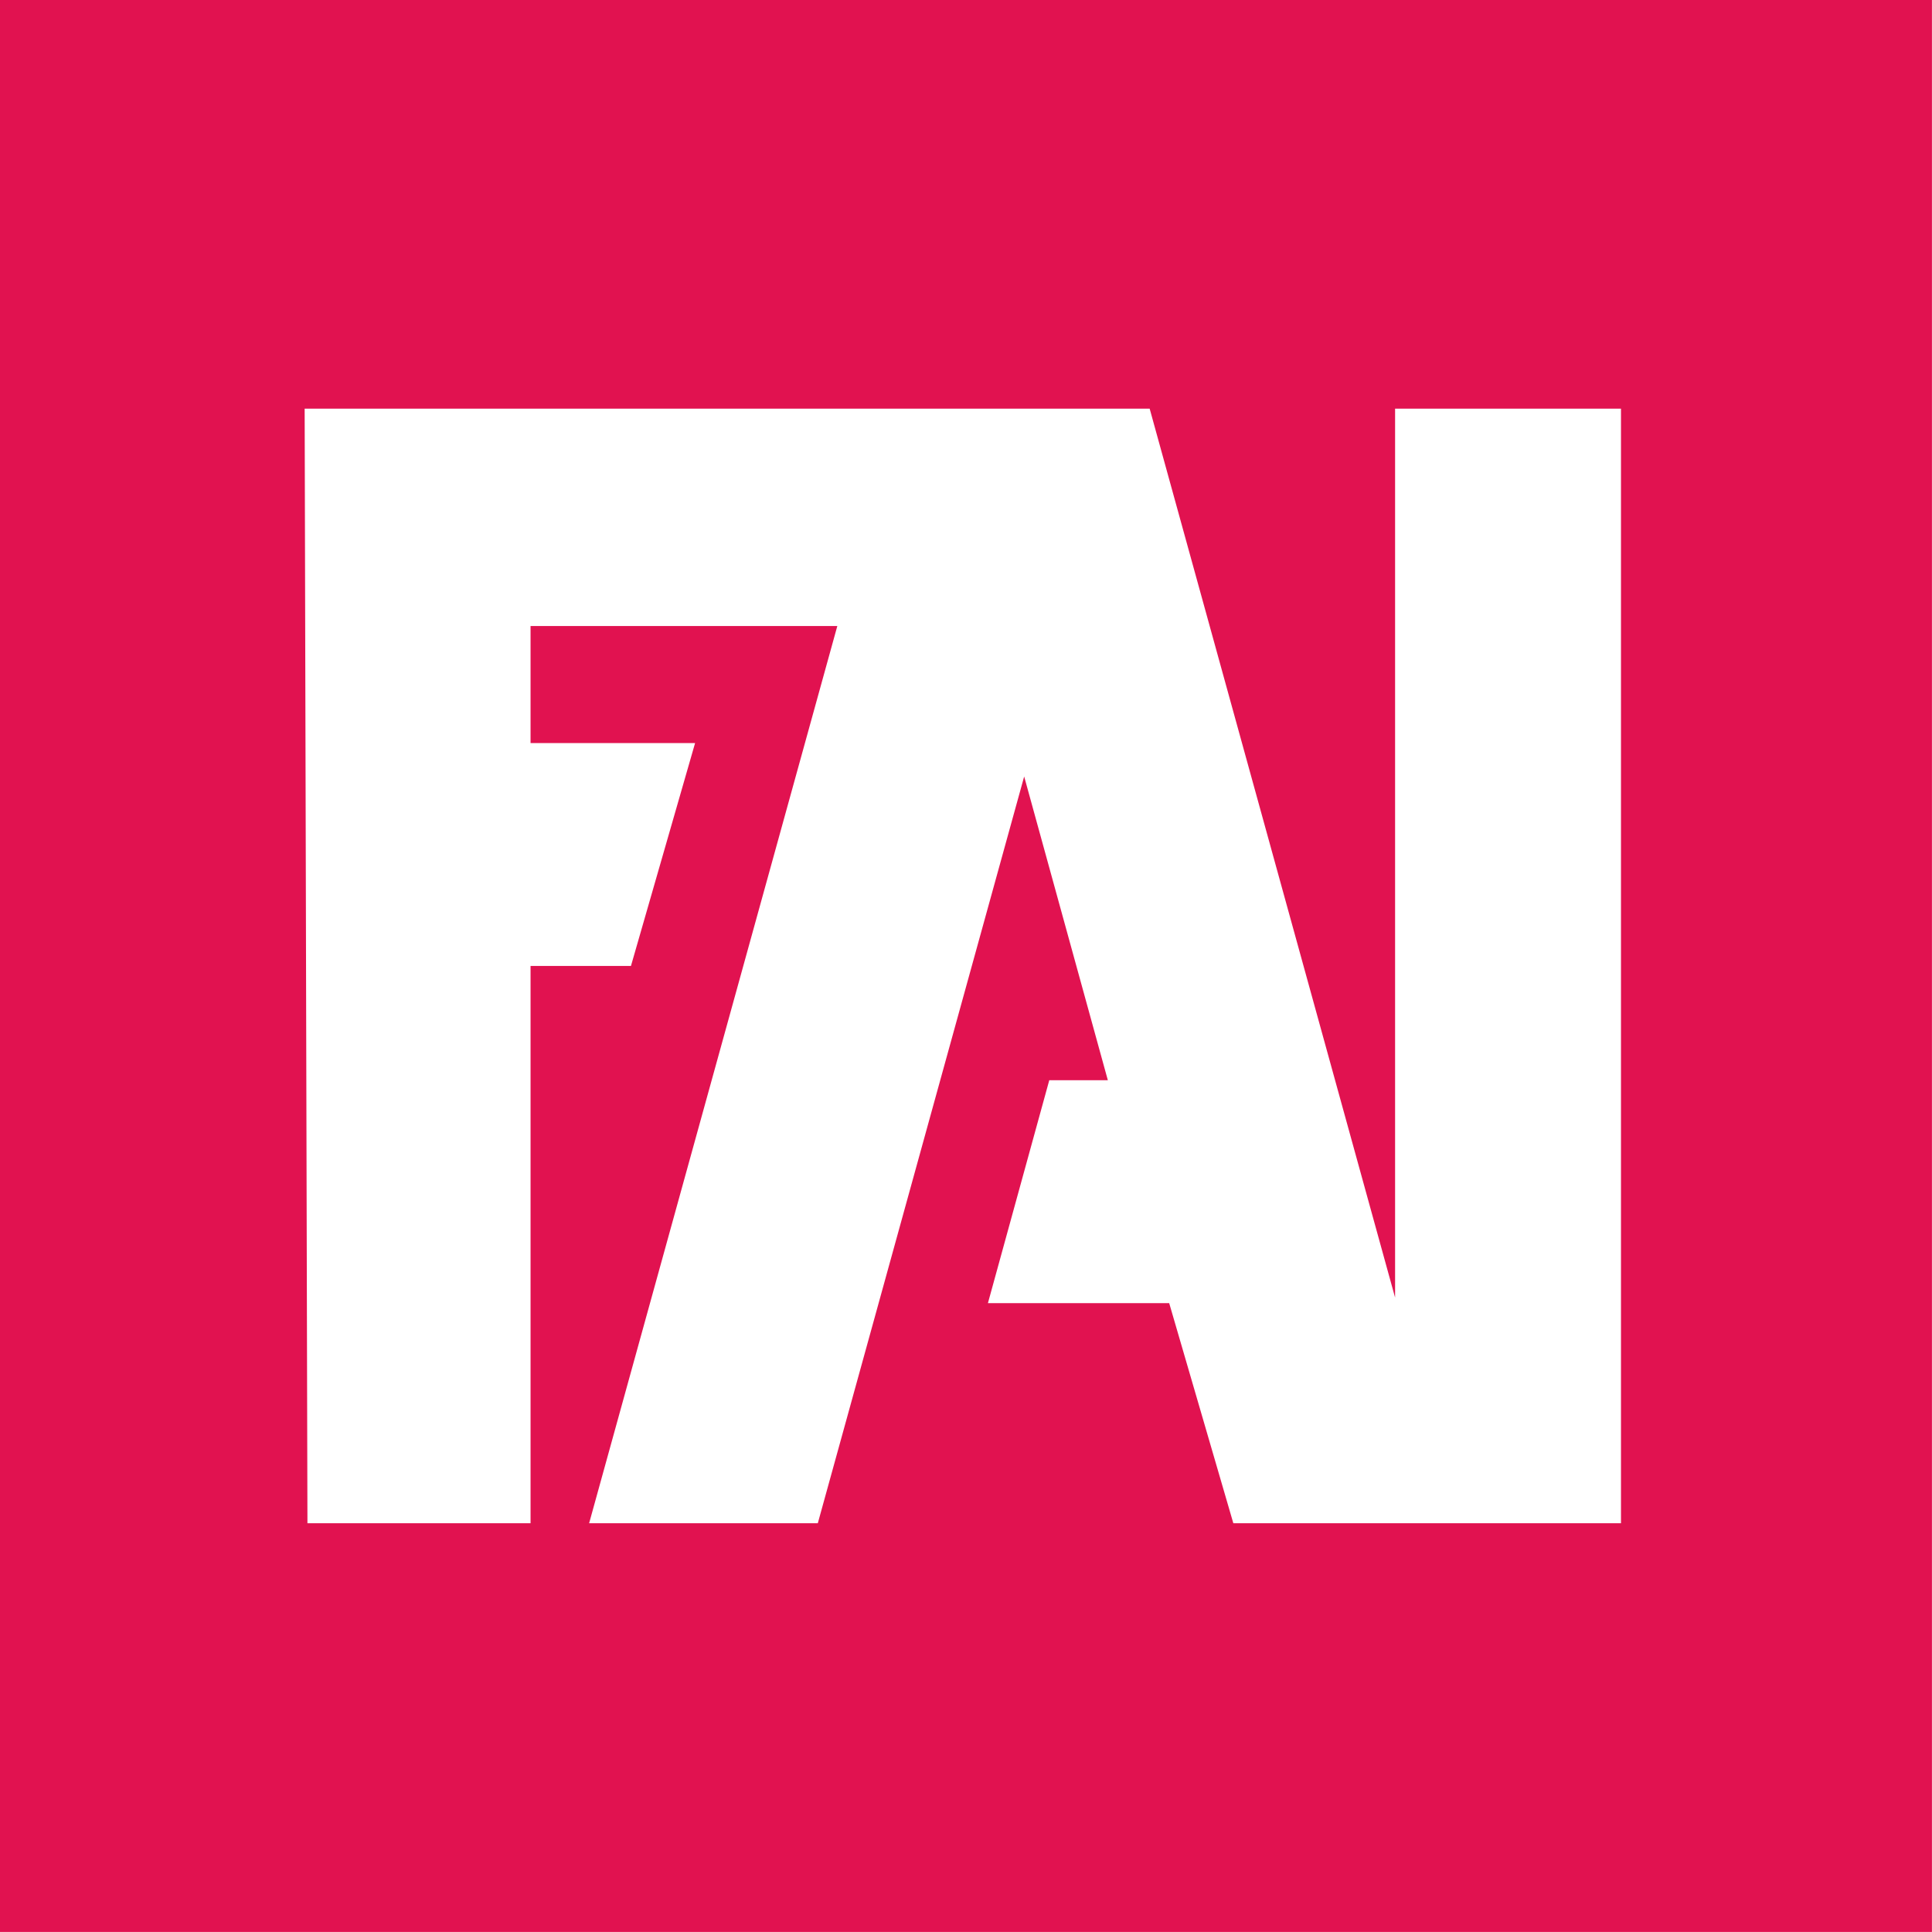 <svg width="400" height="400" viewBox="0 0 400 400" fill="none" xmlns="http://www.w3.org/2000/svg">
<path d="M399.988 399.988H0V0H399.988V399.988ZM63.075 84.613L63.652 315.375H109.845V199.994H130.631L143.911 153.842H109.845V129.611H173.358L121.97 315.375H169.316L212.044 160.765L229.366 223.647H217.241L204.538 269.8H242.069L255.35 315.375H335.607V84.613H288.838V268.646L238.027 84.613H63.075Z" fill="#E11250"/>
</svg>
